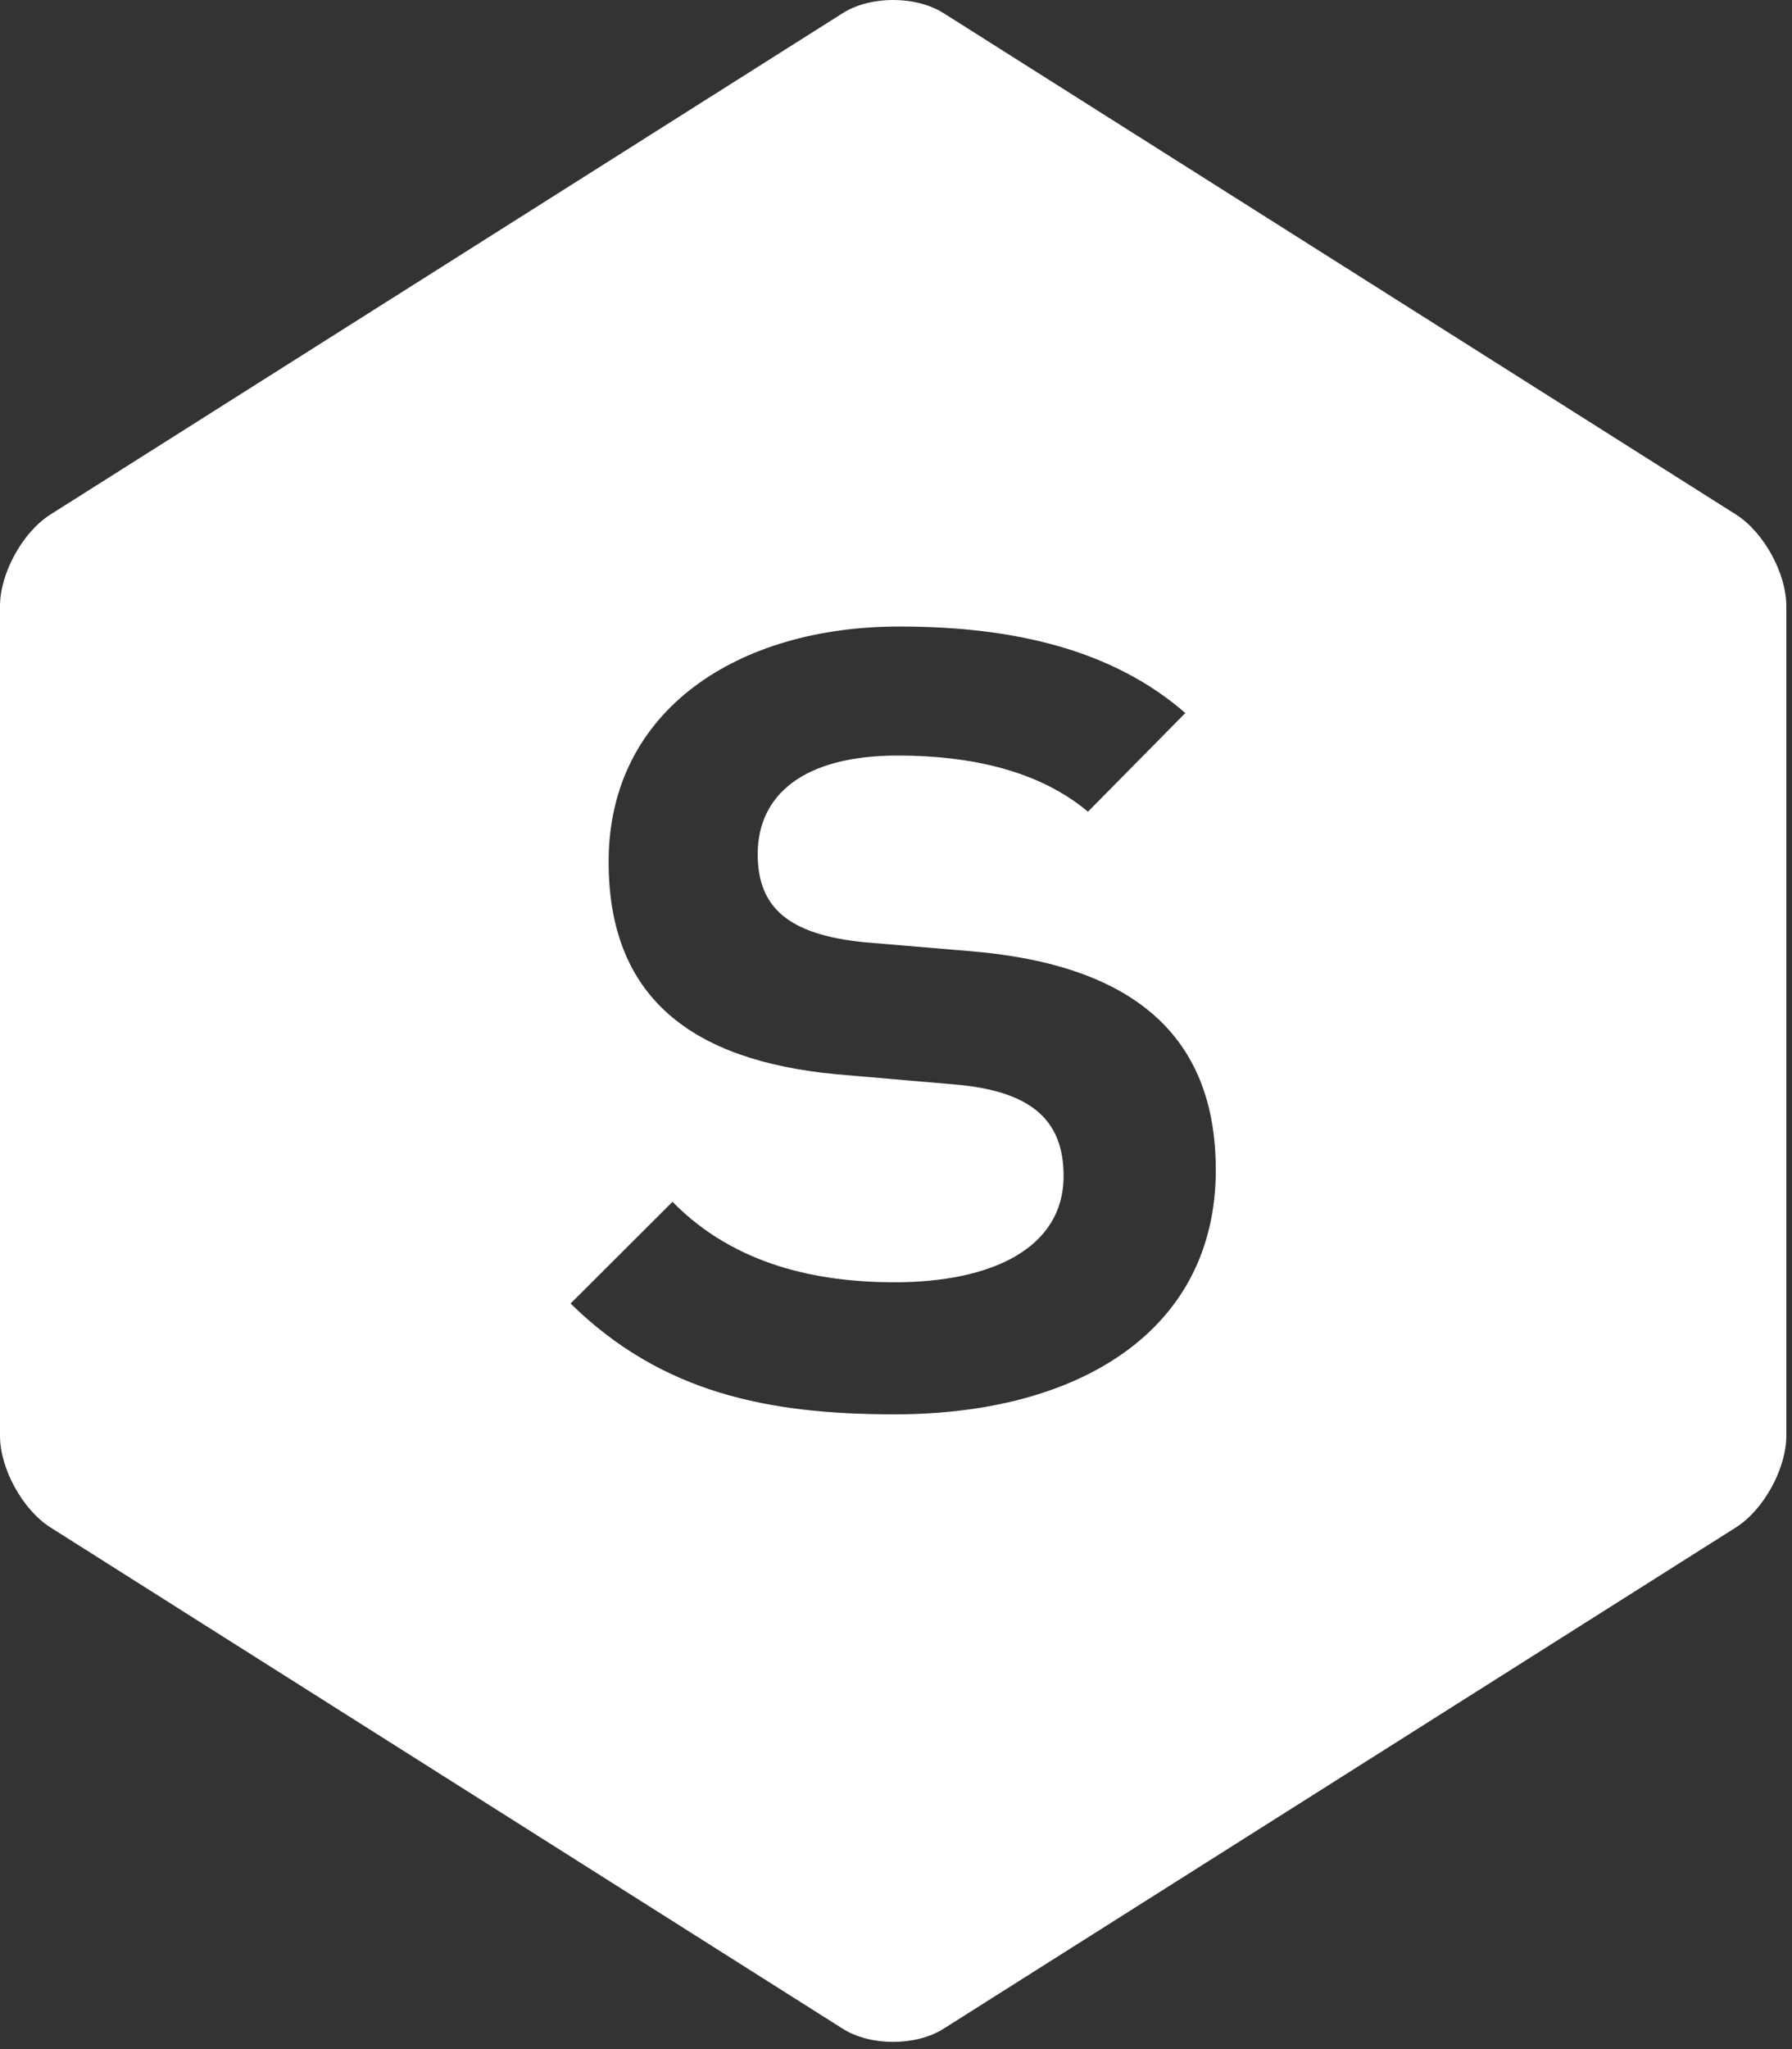 <?xml version="1.0" encoding="UTF-8" standalone="no"?>
<svg width="35px" height="40px" viewBox="0 0 35 40" version="1.1" xmlns="http://www.w3.org/2000/svg" xmlns:xlink="http://www.w3.org/1999/xlink" xmlns:sketch="http://www.bohemiancoding.com/sketch/ns">
    <rect x="0" y="0" width="35" height="40" fill="#333333" stroke="none"/>
    <!-- Generator: Sketch 3.0.3 (7892) - http://www.bohemiancoding.com/sketch -->
    <title>show logo</title>
    <desc>Created with Sketch.</desc>
    <defs></defs>
    <g id="Preview" stroke="none" stroke-width="1" fill="none" fill-rule="evenodd" sketch:type="MSPage">
        <g id="Desktop" sketch:type="MSArtboardGroup" transform="translate(-40, -15)" fill="#FFFFFF">
            <g id="Header-Preview" sketch:type="MSLayerGroup" transform="translate(40, 13)">
                <g id="show-loo" transform="translate(0, 2)" sketch:type="MSShapeGroup">
                    <path d="M33.904,10.043 L18.43,0.257 C17.888,-0.086 17.001,-0.086 16.459,0.257 L0.986,10.043 C0.443,10.385 0,11.19 0,11.83 L0,28.029 C0,28.669 0.443,29.474 0.986,29.817 L16.459,39.602 C17.001,39.945 17.888,39.945 18.43,39.602 L33.904,29.817 C34.446,29.474 34.889,28.669 34.889,28.029 L34.889,11.83 C34.889,11.19 34.446,10.385 33.904,10.043 L33.904,10.043 Z M17.474,27.609 C15.007,27.609 12.927,27.194 11.144,25.446 L13.135,23.46 C14.354,24.705 15.988,25.031 17.474,25.031 C19.347,25.031 20.773,24.379 20.773,22.956 C20.773,21.919 20.209,21.327 18.752,21.179 L16.345,20.971 C13.492,20.705 11.887,19.46 11.887,16.823 C11.887,13.86 14.413,12.23 17.564,12.23 C19.852,12.23 21.754,12.704 23.151,13.919 L21.249,15.845 C20.298,15.045 18.961,14.749 17.534,14.749 C15.691,14.749 14.799,15.519 14.799,16.675 C14.799,17.712 15.394,18.245 16.88,18.393 L18.99,18.571 C22.111,18.838 23.746,20.201 23.746,22.838 C23.746,25.979 21.071,27.609 17.474,27.609 L17.474,27.609 Z" id="Imported-Layers"></path>
                </g>
            </g>
        </g>
    </g>
</svg>
